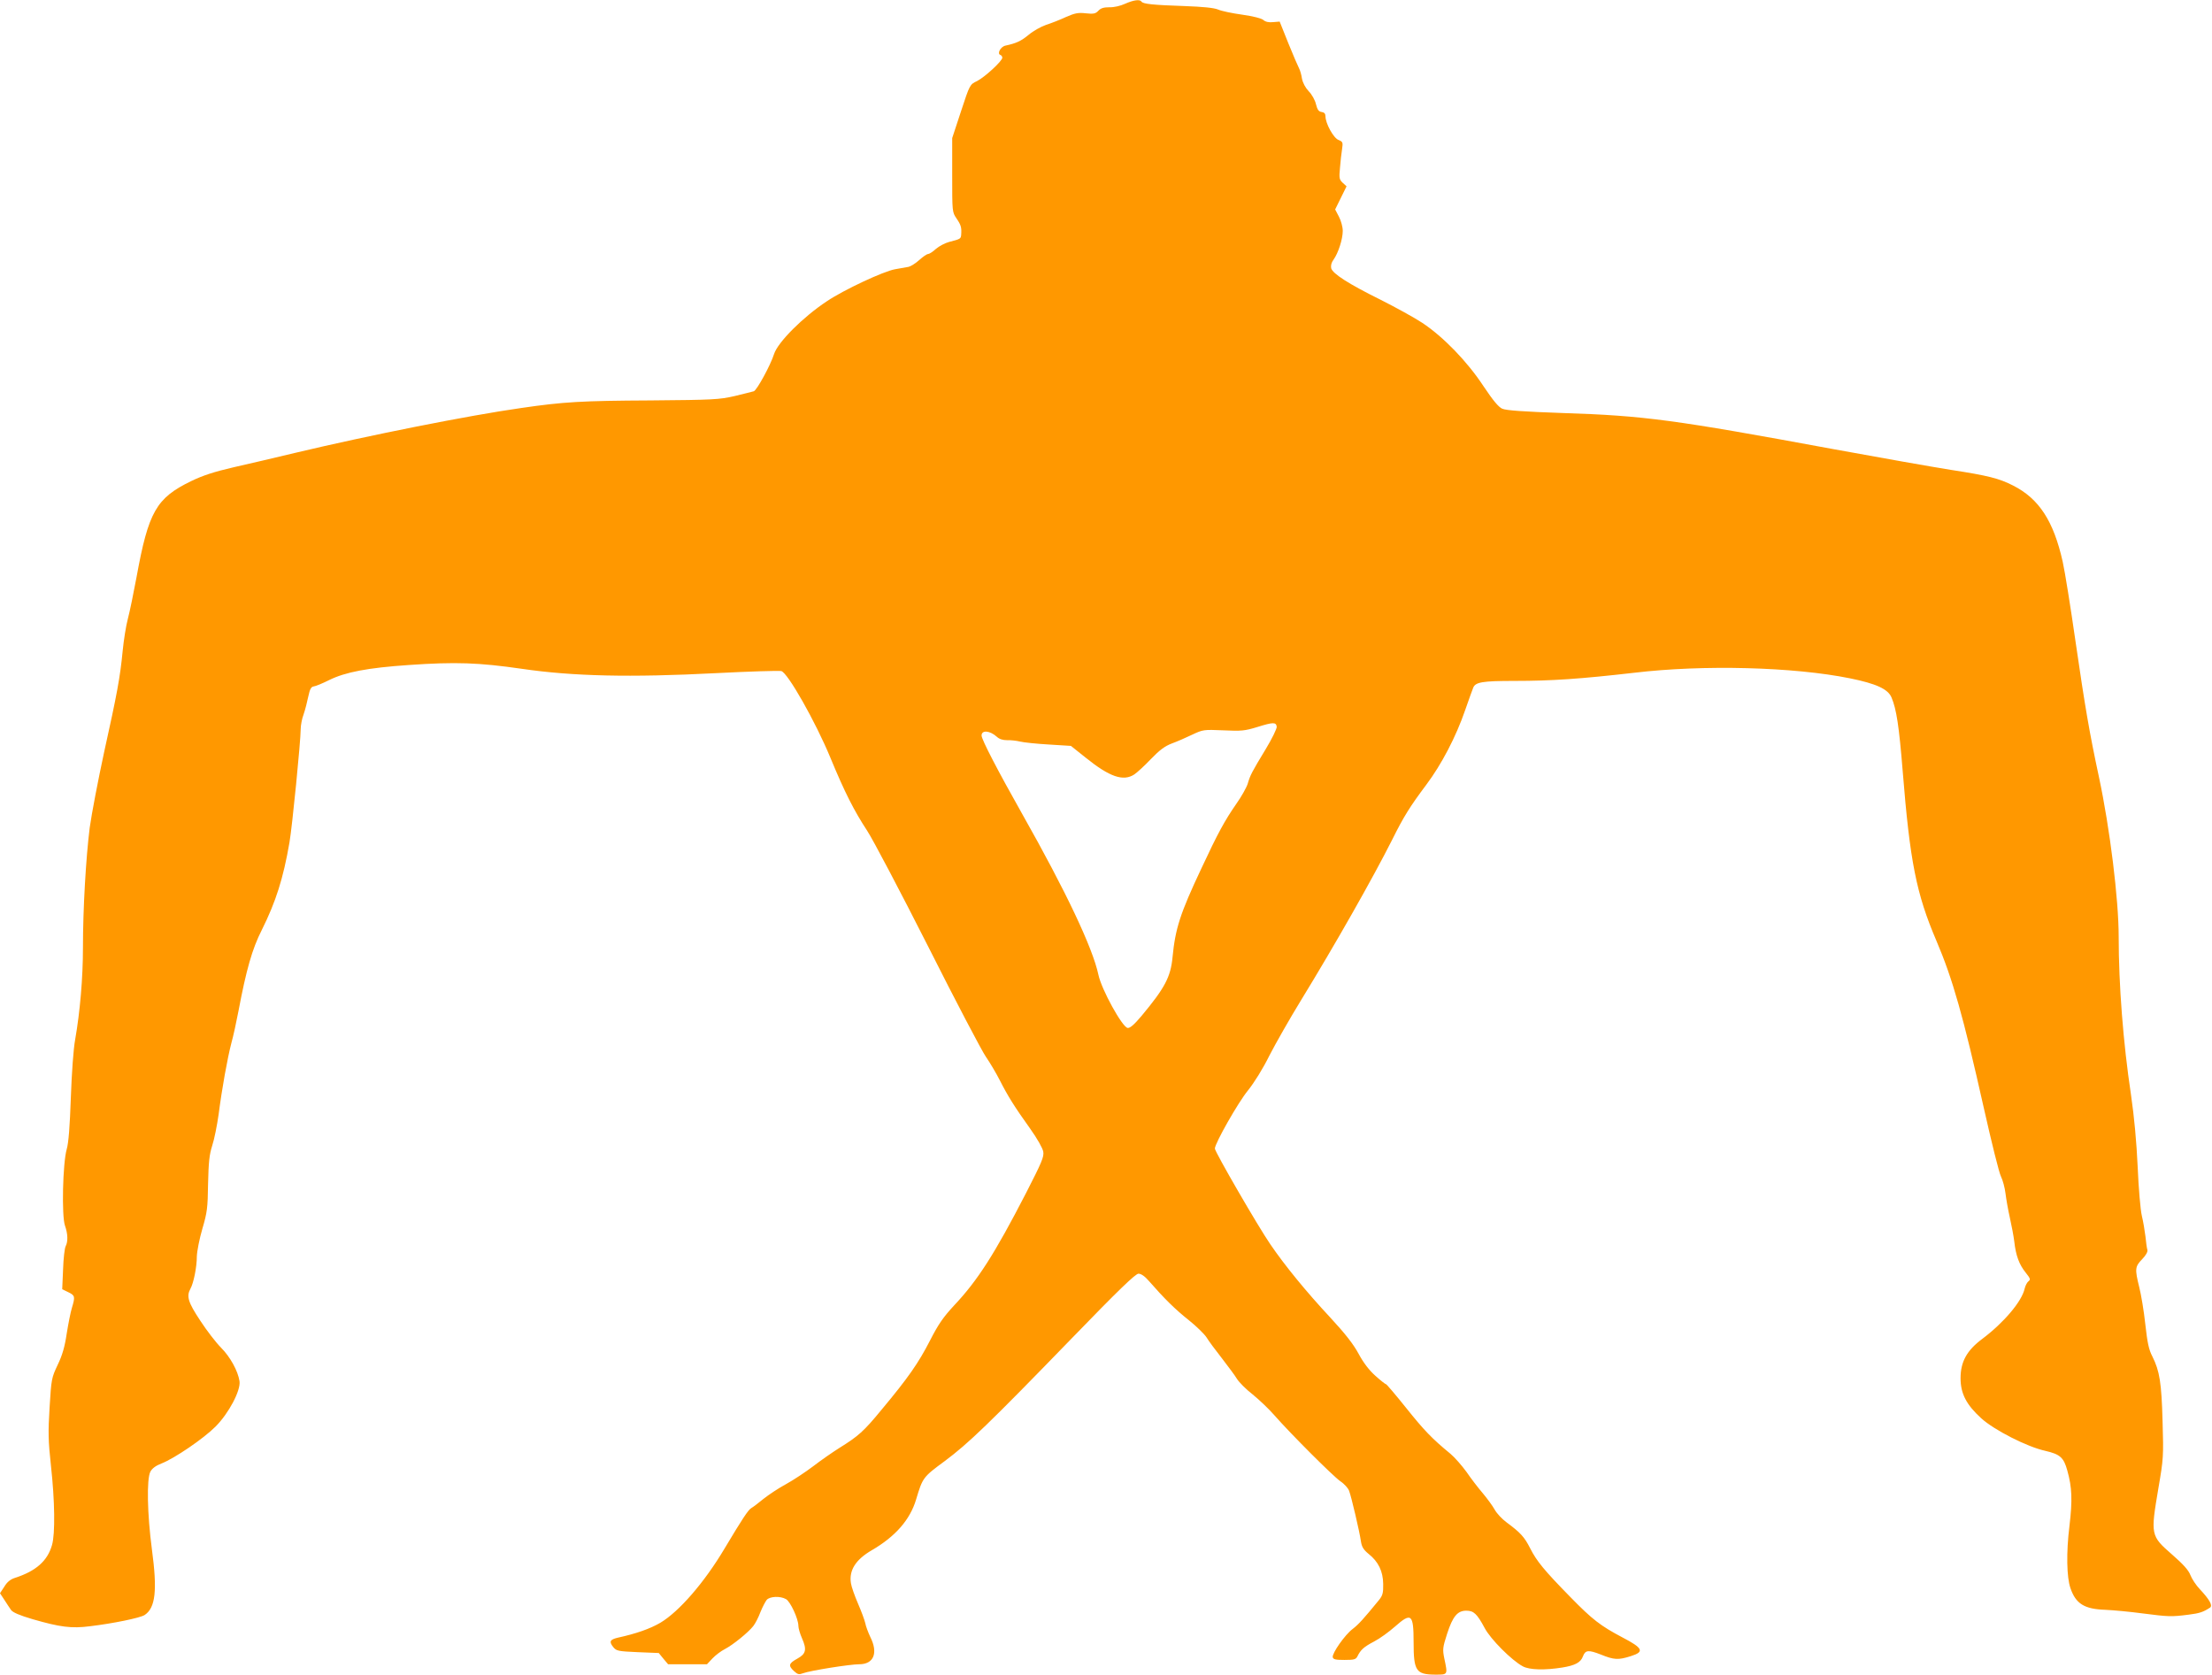 <?xml version="1.0" standalone="no"?>
<!DOCTYPE svg PUBLIC "-//W3C//DTD SVG 20010904//EN"
 "http://www.w3.org/TR/2001/REC-SVG-20010904/DTD/svg10.dtd">
<svg version="1.0" xmlns="http://www.w3.org/2000/svg"
 width="1280pt" height="969pt" viewBox="0 0 1280 969"
 preserveAspectRatio="xMidYMid meet">
<g transform="translate(0,969) scale(0.1,-0.1)"
fill="#ff9800" stroke="none">
<path d="M6510 9668 c-26 -12 -64 -21 -90 -20 -33 0 -50 -5 -64 -20 -16 -17
-27 -20 -73 -15 -44 5 -64 1 -116 -22 -34 -16 -86 -36 -114 -45 -29 -10 -74
-35 -100 -57 -45 -37 -71 -49 -135 -63 -28 -6 -50 -47 -29 -54 6 -2 11 -9 11
-16 0 -19 -101 -112 -146 -135 -42 -20 -42 -20 -93 -175 l-51 -155 0 -214 c0
-213 0 -214 25 -251 26 -38 30 -52 27 -94 -2 -24 -4 -25 -70 -42 -23 -6 -57
-24 -76 -40 -18 -17 -39 -30 -46 -30 -7 0 -30 -16 -51 -35 -21 -19 -49 -36
-61 -39 -13 -2 -48 -8 -79 -14 -67 -12 -296 -119 -394 -185 -138 -91 -284
-237 -306 -306 -20 -64 -100 -210 -117 -215 -9 -3 -60 -15 -112 -28 -88 -20
-122 -22 -485 -25 -398 -2 -504 -8 -750 -44 -303 -43 -881 -158 -1305 -259
-113 -27 -274 -65 -359 -84 -113 -26 -179 -48 -245 -80 -202 -98 -247 -177
-316 -556 -17 -91 -39 -199 -50 -240 -11 -41 -24 -124 -30 -185 -15 -156 -33
-251 -107 -585 -35 -162 -73 -360 -84 -440 -22 -177 -39 -467 -39 -695 0 -174
-17 -370 -45 -530 -10 -52 -20 -194 -25 -335 -6 -170 -13 -262 -24 -300 -23
-80 -30 -387 -10 -442 17 -48 18 -92 4 -119 -6 -11 -13 -71 -15 -134 l-5 -115
35 -17 c39 -19 41 -25 21 -91 -8 -26 -21 -93 -30 -149 -11 -75 -25 -124 -52
-180 -36 -76 -37 -83 -47 -246 -9 -145 -8 -193 8 -340 22 -198 25 -392 6 -457
-26 -92 -93 -151 -214 -190 -26 -8 -46 -24 -62 -51 l-25 -38 25 -38 c13 -21
31 -47 39 -59 10 -14 49 -31 124 -53 159 -46 225 -55 333 -41 133 16 290 48
316 65 63 42 74 142 42 380 -27 204 -31 406 -9 449 10 19 31 35 65 48 76 30
242 143 312 213 77 77 147 210 139 263 -9 59 -54 141 -107 194 -28 28 -83 99
-120 156 -71 107 -81 141 -57 185 18 32 37 124 37 187 1 30 15 102 32 160 28
95 31 120 33 260 3 126 7 167 24 221 12 36 28 117 37 180 19 148 51 326 74
414 11 39 29 122 41 185 45 238 79 359 135 469 82 165 124 298 160 506 16 92
65 588 65 656 0 21 7 60 17 86 9 26 21 73 27 103 9 42 16 56 31 58 11 1 52 18
90 37 93 46 224 71 460 87 273 19 405 14 655 -22 293 -43 626 -51 1125 -25
193 10 362 15 376 12 37 -9 198 -293 284 -501 83 -201 137 -307 213 -423 33
-50 192 -352 353 -670 160 -318 311 -605 334 -638 23 -33 59 -94 80 -135 46
-91 86 -155 177 -282 41 -58 71 -111 75 -132 5 -30 -9 -62 -99 -238 -183 -355
-281 -508 -419 -654 -60 -65 -89 -106 -137 -200 -67 -131 -128 -218 -279 -399
-105 -128 -136 -155 -247 -224 -38 -24 -106 -71 -150 -105 -45 -34 -116 -81
-158 -104 -43 -23 -101 -62 -130 -85 -29 -24 -61 -48 -70 -53 -18 -10 -51 -60
-155 -234 -117 -197 -264 -366 -372 -430 -60 -35 -140 -63 -245 -86 -47 -11
-53 -23 -27 -55 18 -22 28 -24 141 -29 l122 -5 27 -33 27 -32 113 0 112 0 32
34 c18 19 50 43 72 54 46 24 134 95 164 133 11 14 30 50 41 80 12 30 29 62 37
72 19 20 77 23 111 4 25 -13 72 -114 72 -155 0 -13 9 -45 21 -72 29 -66 23
-90 -28 -118 -49 -27 -53 -40 -18 -72 21 -19 28 -21 52 -12 39 15 271 52 325
52 84 0 111 65 64 158 -12 26 -26 62 -29 80 -4 18 -23 69 -42 113 -19 44 -38
97 -41 118 -12 75 28 137 121 191 136 79 221 176 256 293 38 127 40 130 165
222 138 103 252 212 734 709 274 283 371 376 388 376 15 0 37 -15 60 -42 90
-103 153 -165 230 -226 45 -36 92 -82 104 -101 12 -20 52 -74 89 -121 36 -47
76 -100 87 -119 12 -19 52 -60 91 -90 38 -31 95 -85 126 -121 94 -107 337
-350 381 -381 23 -15 46 -41 51 -56 13 -35 60 -234 68 -291 5 -33 15 -49 44
-73 57 -45 84 -101 85 -174 1 -52 -3 -67 -24 -93 -89 -109 -119 -142 -153
-168 -45 -34 -119 -140 -115 -163 3 -13 17 -16 68 -16 56 0 66 3 75 21 19 38
36 54 97 86 33 17 86 56 119 85 96 85 109 75 109 -90 0 -165 14 -186 123 -187
76 0 75 -3 55 92 -11 54 -10 64 16 145 33 101 60 133 111 133 43 0 62 -18 106
-100 34 -65 157 -188 221 -222 38 -21 128 -23 228 -7 74 12 107 29 120 65 14
37 32 38 104 10 76 -31 101 -32 173 -9 80 25 71 46 -48 108 -127 67 -175 104
-300 232 -154 157 -197 210 -234 283 -34 67 -56 91 -137 151 -26 19 -57 52
-69 74 -12 22 -44 65 -69 95 -26 30 -68 85 -94 123 -27 37 -68 84 -93 105
-107 88 -152 135 -256 265 -60 75 -113 137 -116 137 -4 0 -32 22 -62 49 -36
32 -69 75 -97 127 -30 56 -78 117 -163 209 -140 150 -265 303 -348 425 -71
103 -321 535 -321 554 0 30 135 268 192 337 36 45 86 125 124 202 36 70 118
214 183 320 196 320 413 702 527 928 67 135 103 192 198 319 87 116 171 276
224 430 22 63 43 122 47 131 13 32 53 39 238 39 219 0 386 12 692 47 403 48
924 34 1250 -32 152 -31 221 -62 241 -112 28 -67 43 -164 64 -423 42 -525 79
-712 195 -983 95 -223 155 -435 275 -970 44 -196 88 -374 99 -395 10 -20 22
-64 26 -97 4 -33 15 -96 25 -140 10 -44 22 -107 26 -140 9 -80 28 -132 66
-179 27 -34 29 -40 16 -50 -8 -6 -18 -25 -22 -42 -16 -74 -120 -197 -245 -291
-90 -67 -126 -133 -126 -228 0 -89 34 -154 120 -232 75 -68 265 -165 370 -188
86 -20 107 -38 128 -115 27 -96 30 -170 12 -321 -19 -153 -16 -296 6 -359 31
-90 80 -121 203 -125 44 -2 142 -11 216 -21 149 -19 163 -20 265 -7 64 8 84
15 124 41 16 12 -3 46 -60 107 -21 22 -45 58 -54 81 -11 29 -42 63 -105 118
-126 110 -126 113 -80 386 29 168 30 184 24 385 -6 224 -17 292 -59 376 -21
40 -29 80 -41 187 -8 75 -24 171 -35 214 -26 105 -25 119 17 162 22 23 33 43
30 54 -3 9 -8 44 -11 77 -4 33 -13 87 -21 120 -8 33 -19 160 -24 282 -7 149
-20 289 -39 420 -45 299 -71 635 -71 913 0 216 -51 628 -114 923 -55 256 -81
408 -136 787 -28 195 -61 402 -74 460 -53 236 -137 364 -286 440 -82 42 -146
58 -360 91 -107 17 -413 71 -680 120 -920 170 -1096 194 -1565 209 -229 8
-329 15 -352 25 -22 10 -52 46 -109 131 -94 143 -233 286 -354 366 -47 31
-155 90 -240 133 -186 92 -278 151 -287 183 -3 15 1 33 14 50 27 38 53 118 53
166 0 23 -10 59 -22 82 l-22 42 33 67 33 67 -22 20 c-20 19 -22 27 -16 87 3
36 8 85 12 108 6 39 4 43 -20 53 -29 10 -76 96 -76 137 0 15 -7 23 -22 25 -17
2 -25 13 -33 45 -5 23 -24 57 -42 75 -19 20 -34 48 -39 73 -3 22 -11 49 -17
60 -6 11 -34 76 -62 145 l-50 125 -38 -3 c-25 -3 -45 2 -56 12 -11 10 -59 22
-122 31 -58 8 -121 21 -141 30 -25 10 -87 16 -195 20 -180 6 -240 12 -248 26
-9 14 -46 9 -95 -13z m878 -4183 c1 -11 -27 -69 -64 -130 -81 -134 -89 -149
-104 -200 -7 -22 -36 -74 -65 -115 -68 -98 -107 -169 -204 -377 -122 -259
-150 -346 -166 -512 -11 -114 -44 -177 -179 -339 -43 -51 -67 -72 -81 -70 -31
5 -151 222 -169 308 -33 155 -187 481 -438 925 -145 257 -238 436 -238 459 0
33 48 29 88 -7 15 -14 35 -20 60 -20 20 1 54 -3 75 -8 20 -5 95 -13 166 -17
l128 -8 84 -67 c140 -113 219 -140 283 -98 15 10 59 50 96 89 50 52 81 75 121
90 30 11 83 34 118 51 62 29 66 30 180 25 104 -5 124 -3 196 19 93 29 109 29
113 2z"/>
</g>
</svg>
